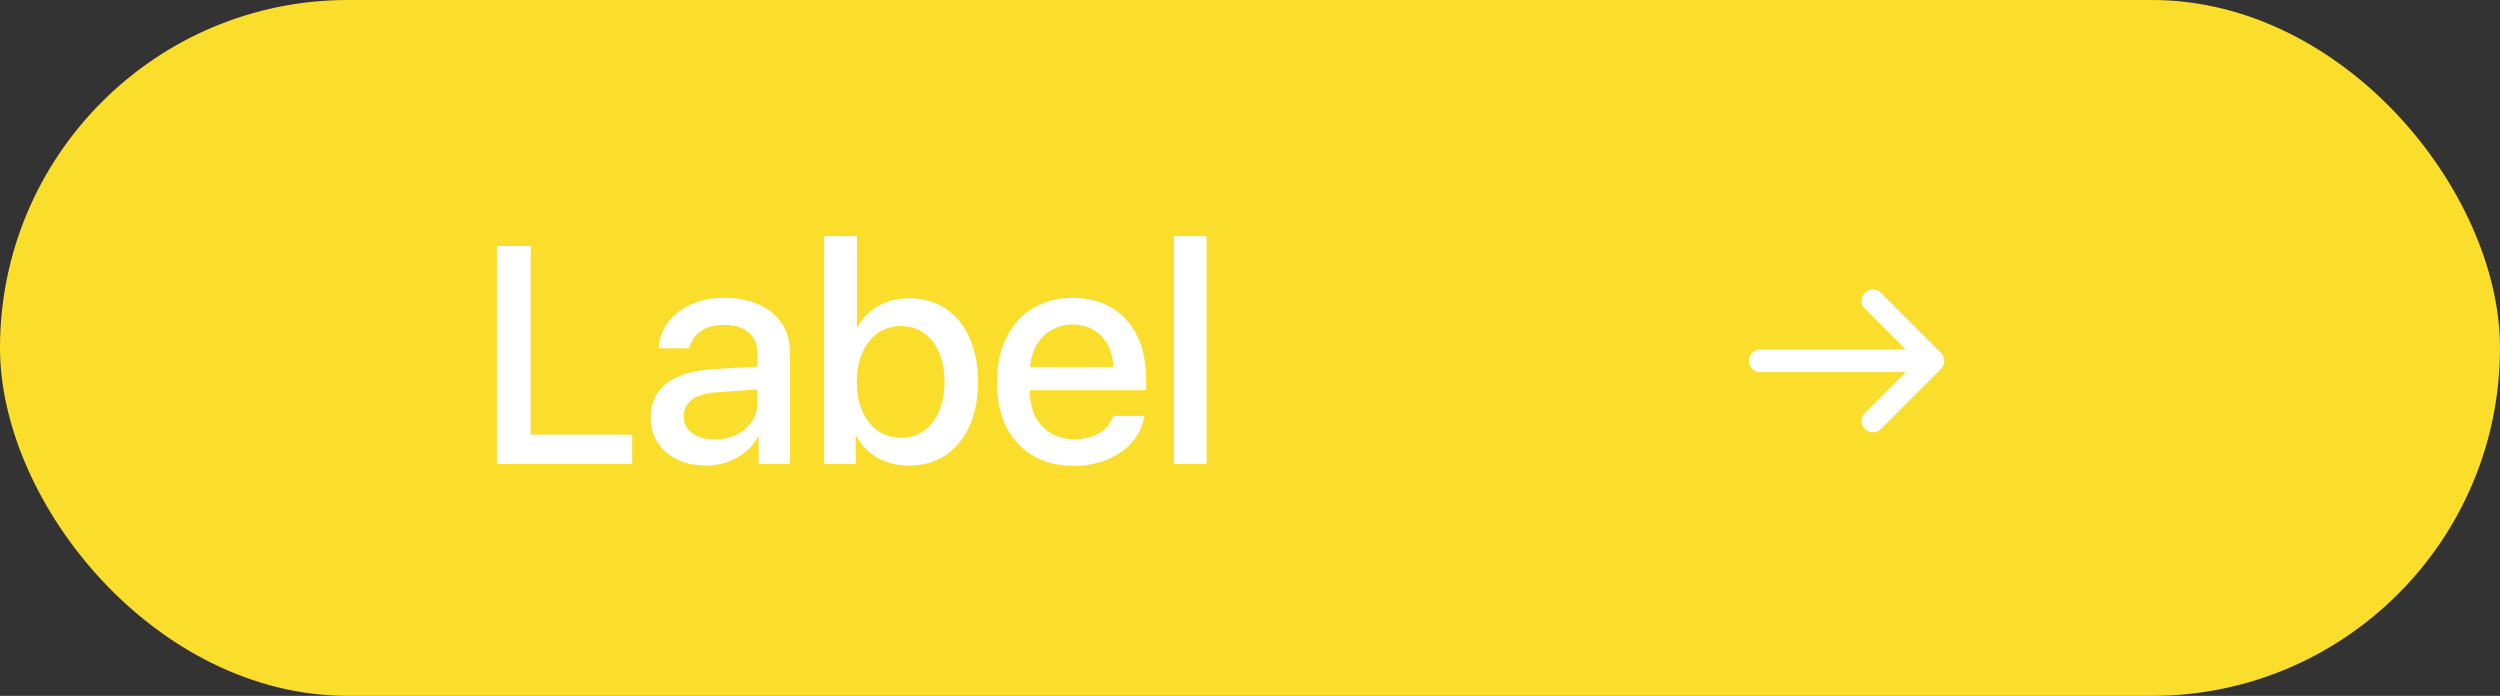 <?xml version="1.0" encoding="UTF-8"?> <svg xmlns="http://www.w3.org/2000/svg" width="97" height="27" viewBox="0 0 97 27" fill="none"><rect x="0" y="0" width="97" height="27" fill="#333333" stroke="none"/><rect width="97" height="27" rx="13.5" fill="#FBDE2B"></rect><path d="M72.358 11.976C72.187 11.806 72.187 11.528 72.358 11.358C72.528 11.187 72.805 11.187 72.976 11.358L75.31 13.691C75.481 13.862 75.481 14.139 75.31 14.31L72.976 16.643C72.805 16.814 72.528 16.814 72.358 16.643C72.187 16.472 72.187 16.195 72.358 16.024L73.944 14.438H68.292C68.05 14.438 67.855 14.242 67.855 14C67.855 13.759 68.05 13.563 68.292 13.563H73.944L72.358 11.976Z" fill="white"></path><path d="M24.529 16.863H20.592V9.545H19.279V18H24.529V16.863ZM27.734 17.051C27.002 17.051 26.527 16.699 26.527 16.154C26.527 15.592 26.979 15.27 27.846 15.217L29.393 15.111V15.609C29.393 16.447 28.678 17.051 27.734 17.051ZM27.395 18.064C28.262 18.064 29.053 17.631 29.404 16.939H29.434V18H30.646V13.635C30.646 12.375 29.645 11.555 28.092 11.555C26.662 11.555 25.596 12.387 25.561 13.512H26.75C26.861 12.961 27.365 12.604 28.057 12.604C28.906 12.604 29.393 13.002 29.393 13.729V14.221L27.676 14.32C26.105 14.42 25.244 15.065 25.244 16.178C25.244 17.314 26.123 18.064 27.395 18.064ZM35.275 18.064C36.893 18.064 37.947 16.793 37.947 14.818C37.947 12.844 36.893 11.572 35.287 11.572C34.385 11.572 33.658 11.977 33.272 12.691H33.248V9.164H31.977V18H33.201V16.922H33.23C33.623 17.654 34.35 18.064 35.275 18.064ZM34.953 12.65C35.978 12.65 36.647 13.5 36.647 14.818C36.647 16.137 35.978 16.986 34.953 16.986C33.928 16.986 33.242 16.113 33.242 14.818C33.242 13.529 33.928 12.65 34.953 12.65ZM41.615 12.592C42.541 12.592 43.168 13.248 43.197 14.238H39.969C40.039 13.26 40.701 12.592 41.615 12.592ZM43.191 16.137C43.016 16.693 42.435 17.045 41.697 17.045C40.654 17.045 39.963 16.318 39.963 15.217V15.141H44.469V14.695C44.469 12.768 43.367 11.555 41.621 11.555C39.84 11.555 38.68 12.85 38.68 14.842C38.68 16.834 39.828 18.076 41.674 18.076C43.103 18.076 44.223 17.279 44.404 16.137H43.191ZM45.547 18H46.818V9.164H45.547V18Z" fill="white"></path></svg> 